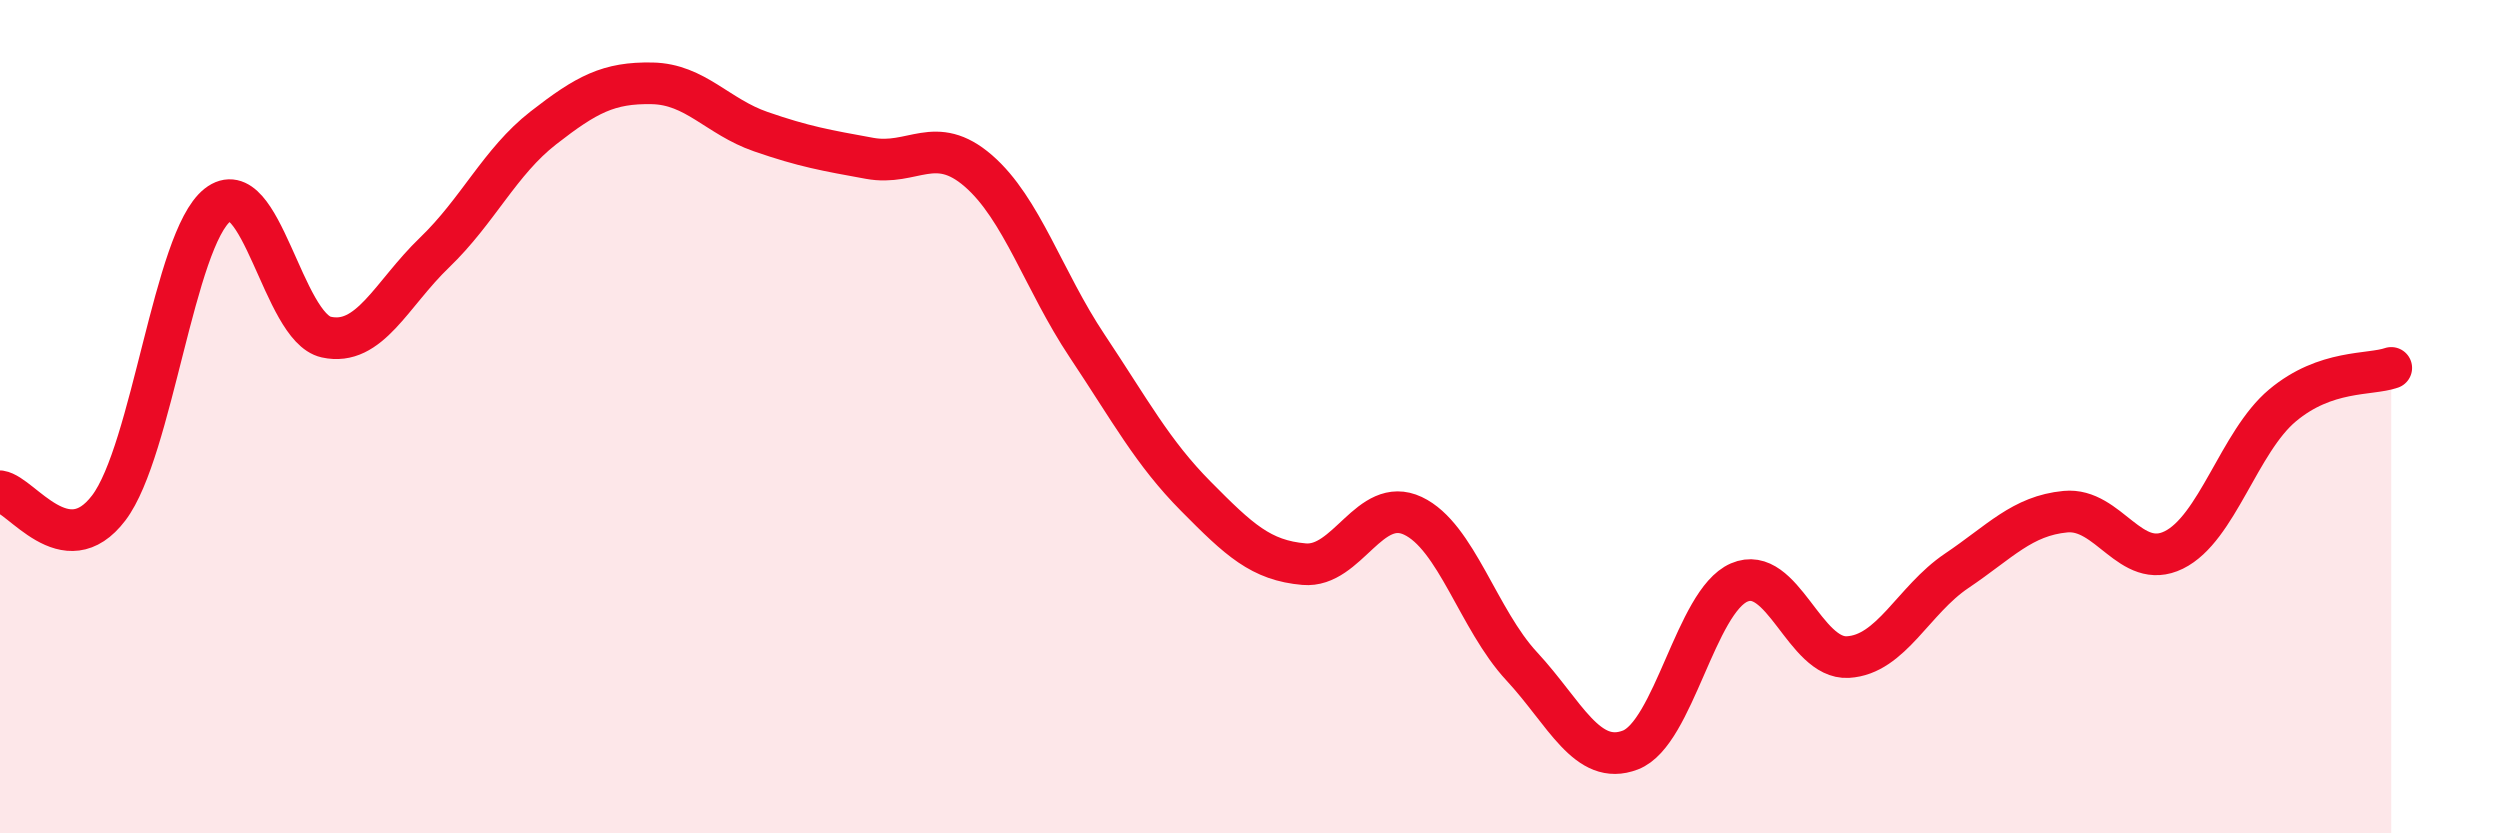 
    <svg width="60" height="20" viewBox="0 0 60 20" xmlns="http://www.w3.org/2000/svg">
      <path
        d="M 0,11.79 C 0.52,11.87 1.57,13.56 2.61,12.19 C 3.65,10.82 4.18,5.74 5.22,4.92 C 6.26,4.1 6.79,7.86 7.83,8.09 C 8.87,8.32 9.39,7.06 10.43,6.06 C 11.47,5.06 12,3.88 13.04,3.07 C 14.08,2.26 14.61,1.98 15.65,2 C 16.69,2.02 17.22,2.8 18.26,3.16 C 19.3,3.52 19.83,3.61 20.87,3.8 C 21.91,3.99 22.44,3.2 23.48,4.1 C 24.52,5 25.05,6.74 26.09,8.3 C 27.13,9.86 27.66,10.86 28.7,11.91 C 29.74,12.96 30.26,13.45 31.3,13.54 C 32.34,13.63 32.87,11.89 33.91,12.38 C 34.95,12.87 35.48,14.87 36.52,15.99 C 37.56,17.11 38.09,18.4 39.13,18 C 40.17,17.6 40.7,14.43 41.74,13.98 C 42.78,13.53 43.31,15.83 44.35,15.77 C 45.39,15.71 45.92,14.4 46.96,13.7 C 48,13 48.53,12.38 49.57,12.28 C 50.61,12.18 51.13,13.71 52.17,13.2 C 53.21,12.69 53.74,10.6 54.78,9.73 C 55.82,8.86 56.87,9.01 57.39,8.83L57.39 20L0 20Z"
        fill="#EB0A25"
        opacity="0.1"
        stroke-linecap="round"
        stroke-linejoin="round"
      />
      <path
        d="M 0,11.79 C 0.52,11.87 1.57,13.56 2.61,12.19 C 3.65,10.82 4.18,5.74 5.22,4.92 C 6.26,4.1 6.79,7.86 7.83,8.09 C 8.87,8.32 9.39,7.06 10.43,6.06 C 11.47,5.06 12,3.88 13.04,3.07 C 14.08,2.26 14.61,1.98 15.65,2 C 16.69,2.02 17.22,2.8 18.26,3.16 C 19.3,3.52 19.83,3.61 20.87,3.8 C 21.91,3.99 22.44,3.2 23.48,4.1 C 24.52,5 25.05,6.74 26.09,8.3 C 27.13,9.86 27.66,10.86 28.7,11.91 C 29.74,12.96 30.26,13.45 31.3,13.54 C 32.34,13.63 32.87,11.89 33.91,12.38 C 34.95,12.87 35.48,14.87 36.52,15.99 C 37.56,17.11 38.09,18.4 39.13,18 C 40.17,17.6 40.7,14.43 41.74,13.98 C 42.78,13.53 43.31,15.83 44.35,15.77 C 45.39,15.71 45.92,14.4 46.96,13.7 C 48,13 48.53,12.38 49.57,12.28 C 50.61,12.18 51.13,13.71 52.17,13.2 C 53.21,12.69 53.74,10.6 54.78,9.73 C 55.82,8.86 56.87,9.01 57.39,8.83"
        stroke="#EB0A25"
        stroke-width="1"
        fill="none"
        stroke-linecap="round"
        stroke-linejoin="round"
      />
    </svg>
  